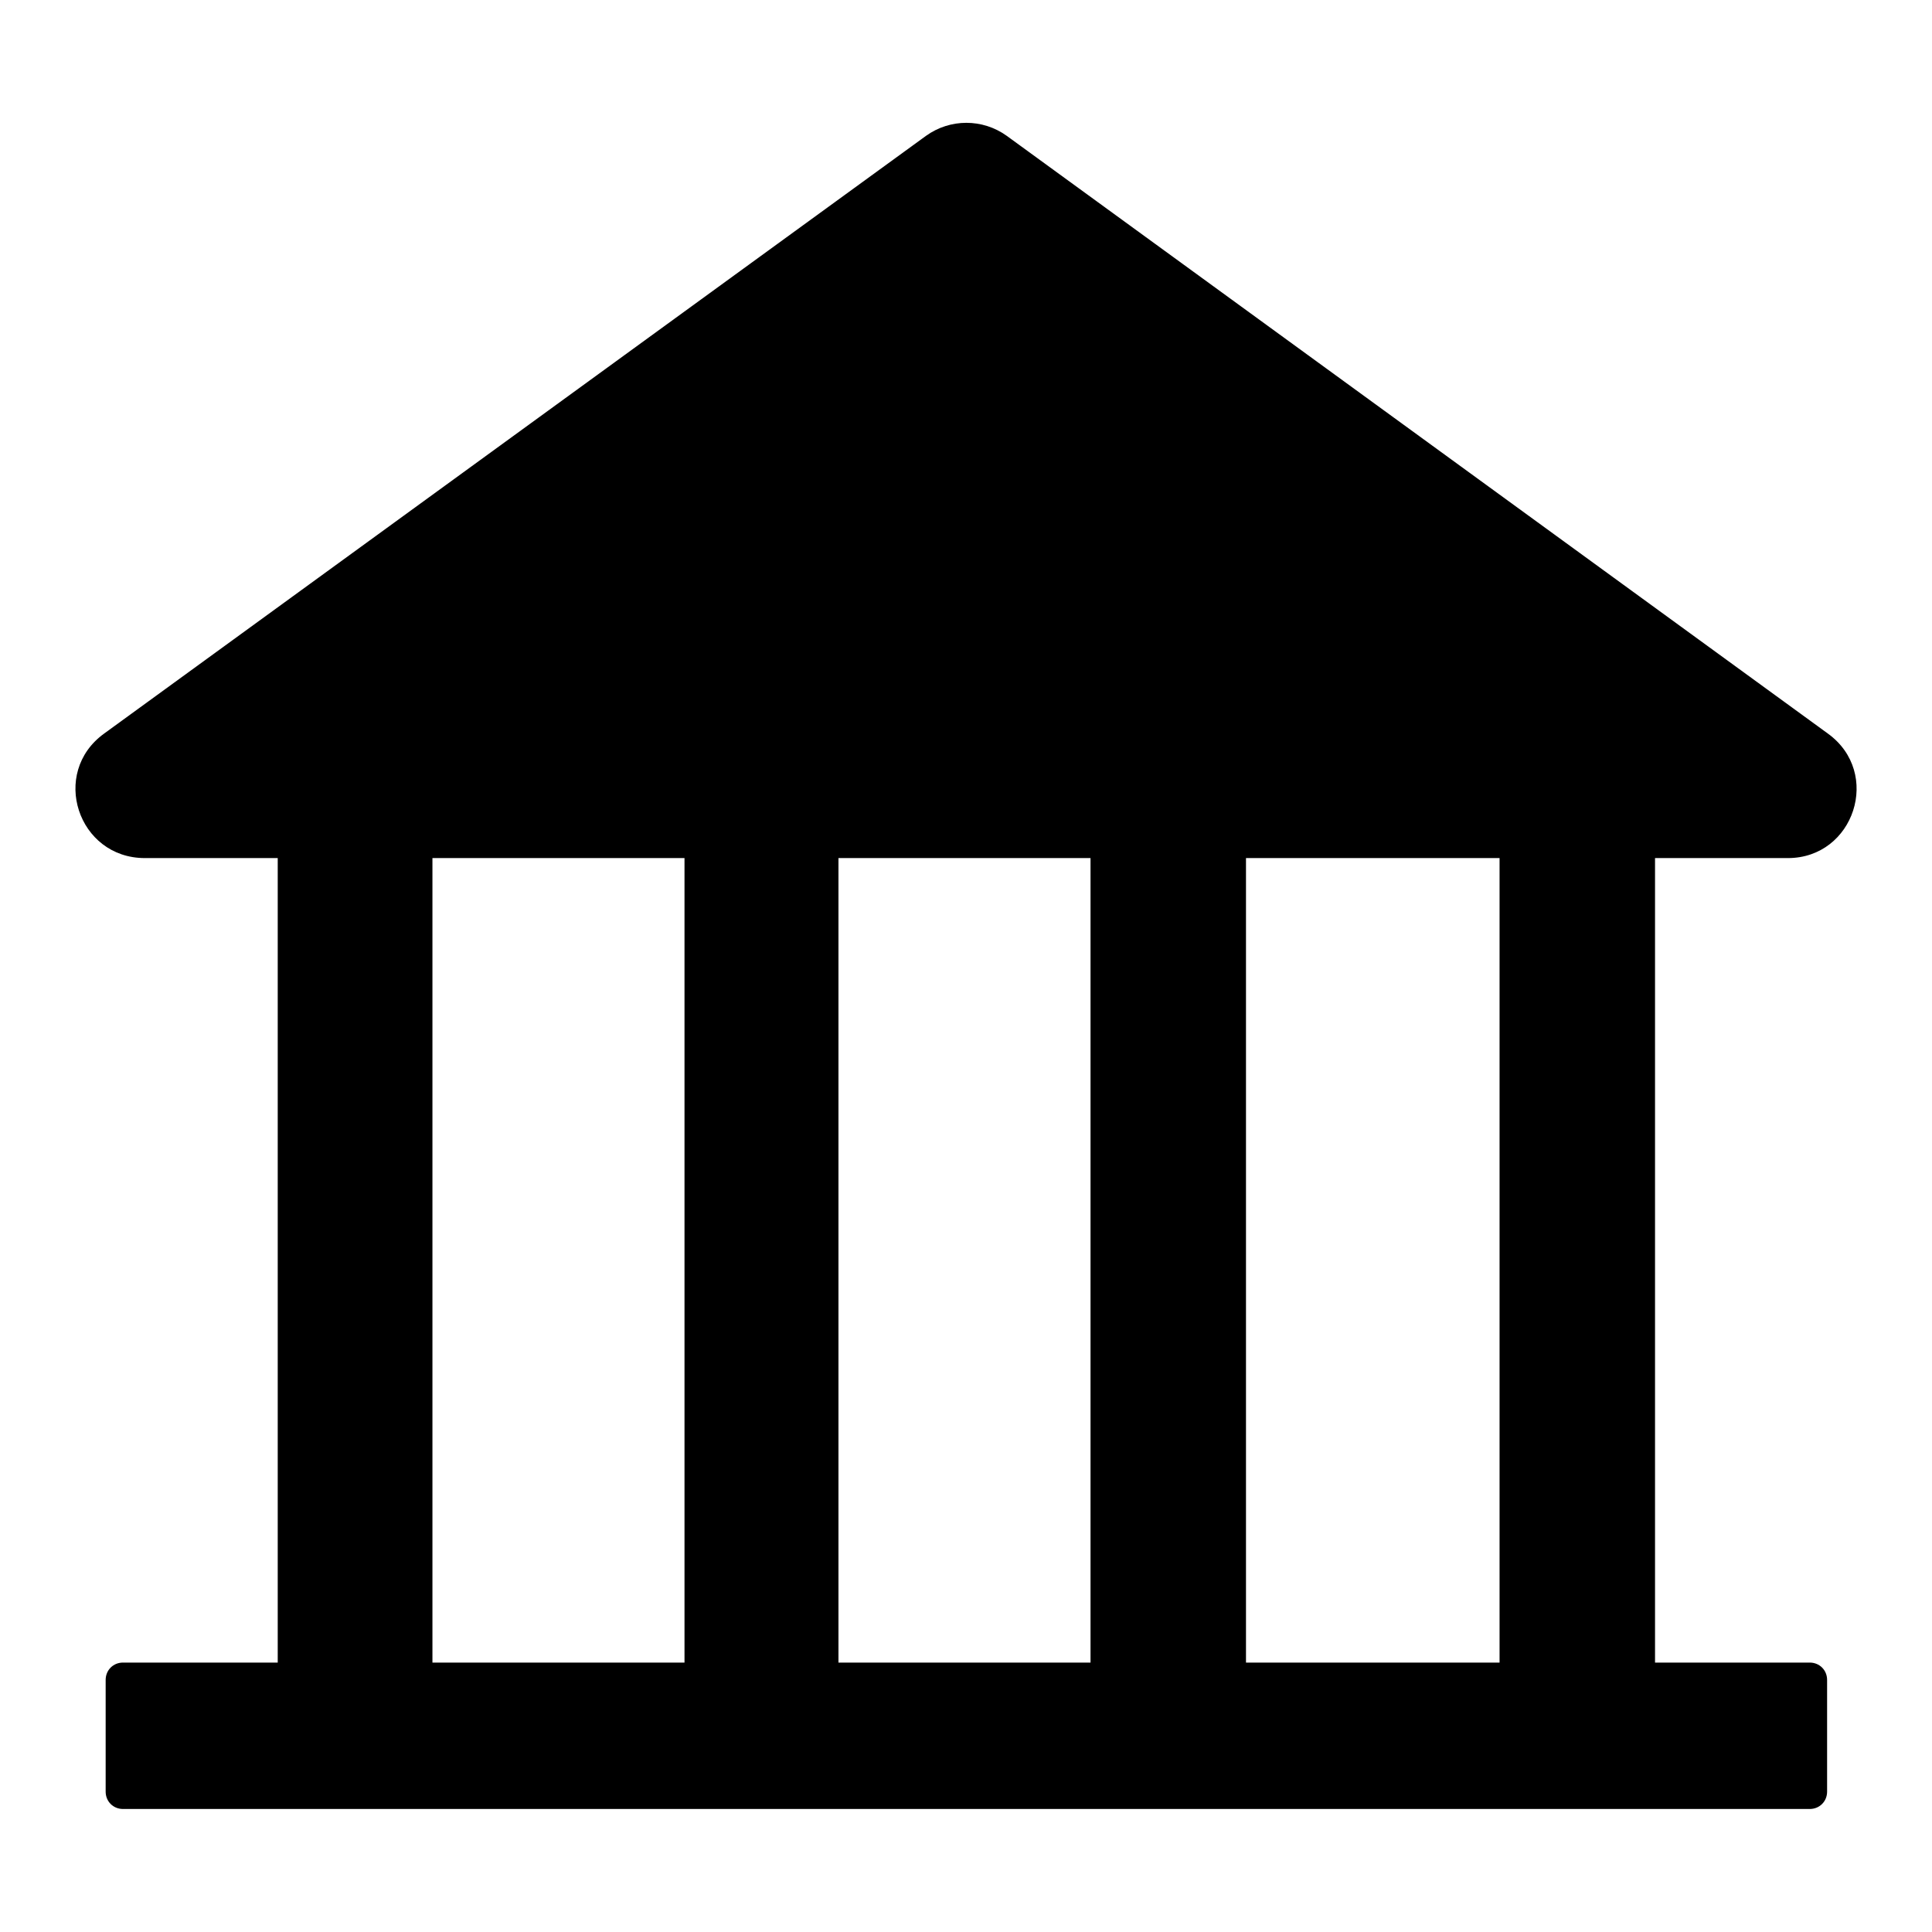 <?xml version="1.0" encoding="utf-8"?>
<!-- Svg Vector Icons : http://www.onlinewebfonts.com/icon -->
<!DOCTYPE svg PUBLIC "-//W3C//DTD SVG 1.1//EN" "http://www.w3.org/Graphics/SVG/1.1/DTD/svg11.dtd">
<svg version="1.1" xmlns="http://www.w3.org/2000/svg" xmlns:xlink="http://www.w3.org/1999/xlink" x="0px" y="0px" viewBox="0 0 256 256" enable-background="new 0 0 256 256" xml:space="preserve">
<g> <path fill="#000000" d="M236.9,113.7c8.8,0,12.5-11.3,5.3-16.5L133.4,18c-3.2-2.3-7.5-2.3-10.7,0L13.8,97.2 c-7.2,5.2-3.5,16.5,5.4,16.5h17.6v106.6H16.3c-1.3,0-2.3,1-2.3,2.3v14.8c0,1.3,1,2.3,2.3,2.3h223.5c1.3,0,2.3-1,2.3-2.3v-14.8 c0-1.3-1-2.3-2.3-2.3h-20.5V113.7H236.9z M90.7,220.3H57.3V113.7h33.4V220.3z M144.5,220.3h-33.4V113.7h33.4V220.3z M198.7,220.3 h-33.6V113.7h33.6V220.3z"/></g>
</svg>